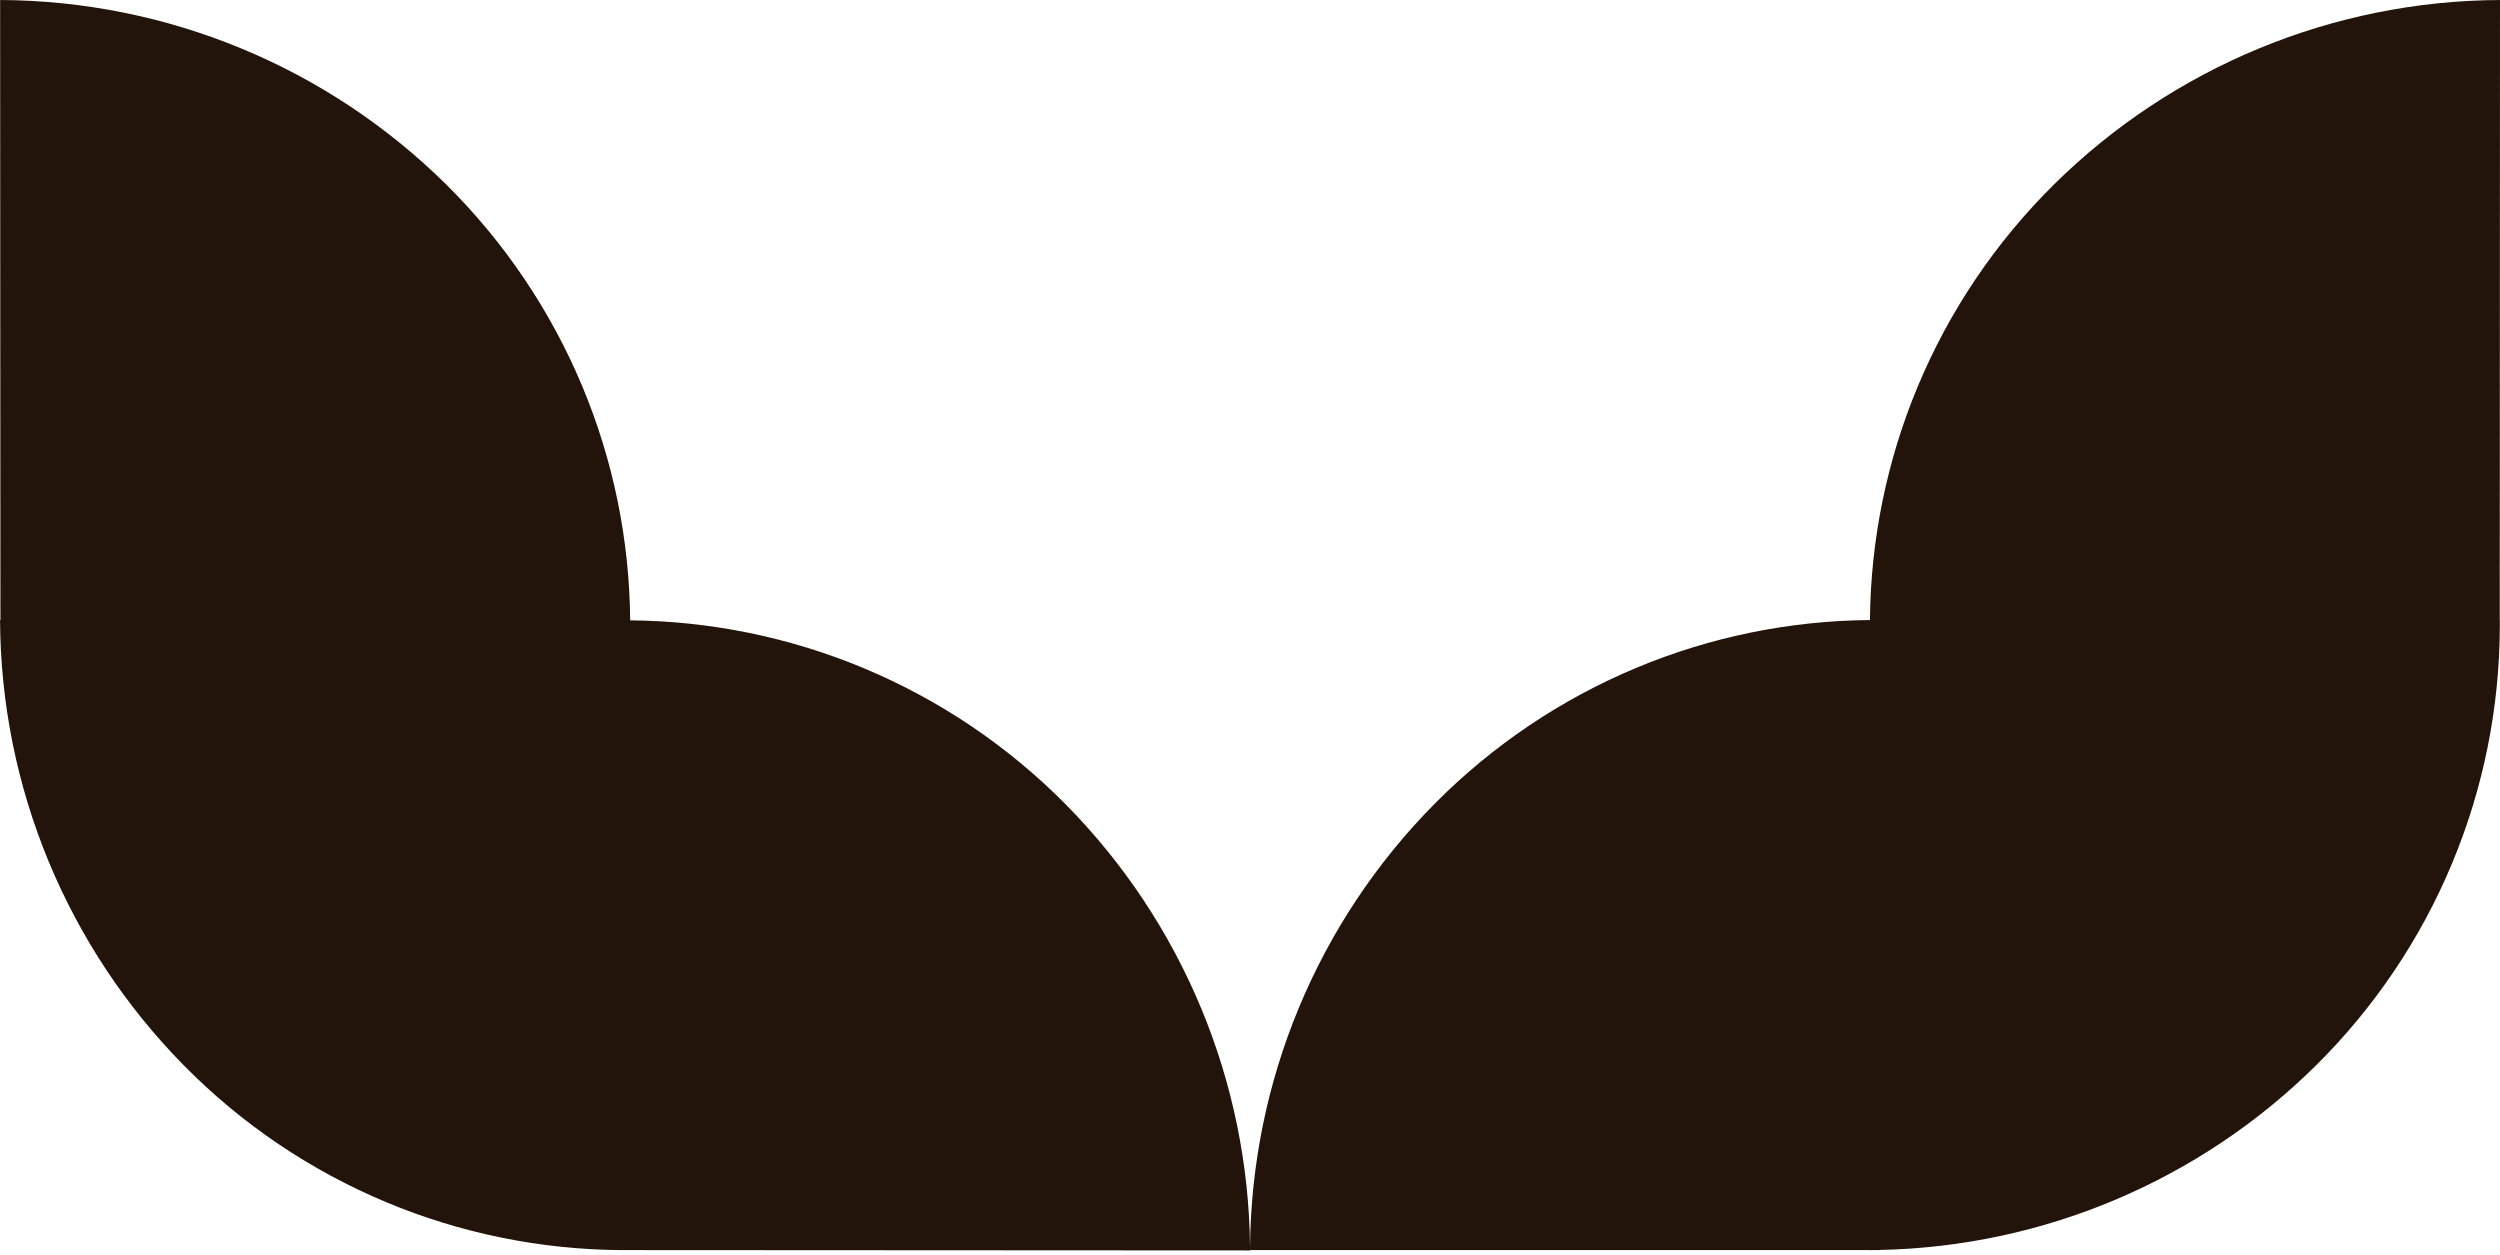 <svg xmlns="http://www.w3.org/2000/svg" width="229" height="115" viewBox="0 0 229 115" fill="none"><g clip-path="url(#clip0_3829_1862)"><path d="M229 0C213.692 0.072 199.026 6.141 188.141 16.902C182.801 22.182 178.562 28.468 175.67 35.394C172.838 42.177 171.351 49.444 171.287 56.795C163.94 56.855 156.669 58.338 149.886 61.174C142.96 64.067 136.674 68.309 131.394 73.645C120.685 84.466 114.628 99.04 114.504 114.26C114.36 99.056 108.306 84.502 97.618 73.681C92.338 68.341 86.052 64.103 79.121 61.206C72.339 58.374 65.072 56.887 57.725 56.823C57.664 49.464 56.178 42.181 53.338 35.386C50.441 28.46 46.203 22.174 40.867 16.894C29.986 6.133 15.315 0.068 0.012 0L0.04 56.795H0.004C0.076 72.103 6.141 86.769 16.906 97.658C22.182 102.998 28.468 107.237 35.398 110.129C42.189 112.966 49.464 114.448 56.819 114.508L114.516 114.54C114.516 114.528 114.516 114.516 114.516 114.504H171.259V114.512C171.435 114.512 171.608 114.504 171.784 114.504H172.197V114.496C187.164 114.188 201.458 108.158 212.118 97.618C217.458 92.338 221.697 86.056 224.593 79.126C227.49 72.199 228.98 64.763 228.984 57.256V56.811H228.976L229 0Z" fill="#22140B"></path></g><defs><clipPath id="clip0_3829_1862"><rect width="229" height="114.54" fill="white"></rect></clipPath></defs></svg>